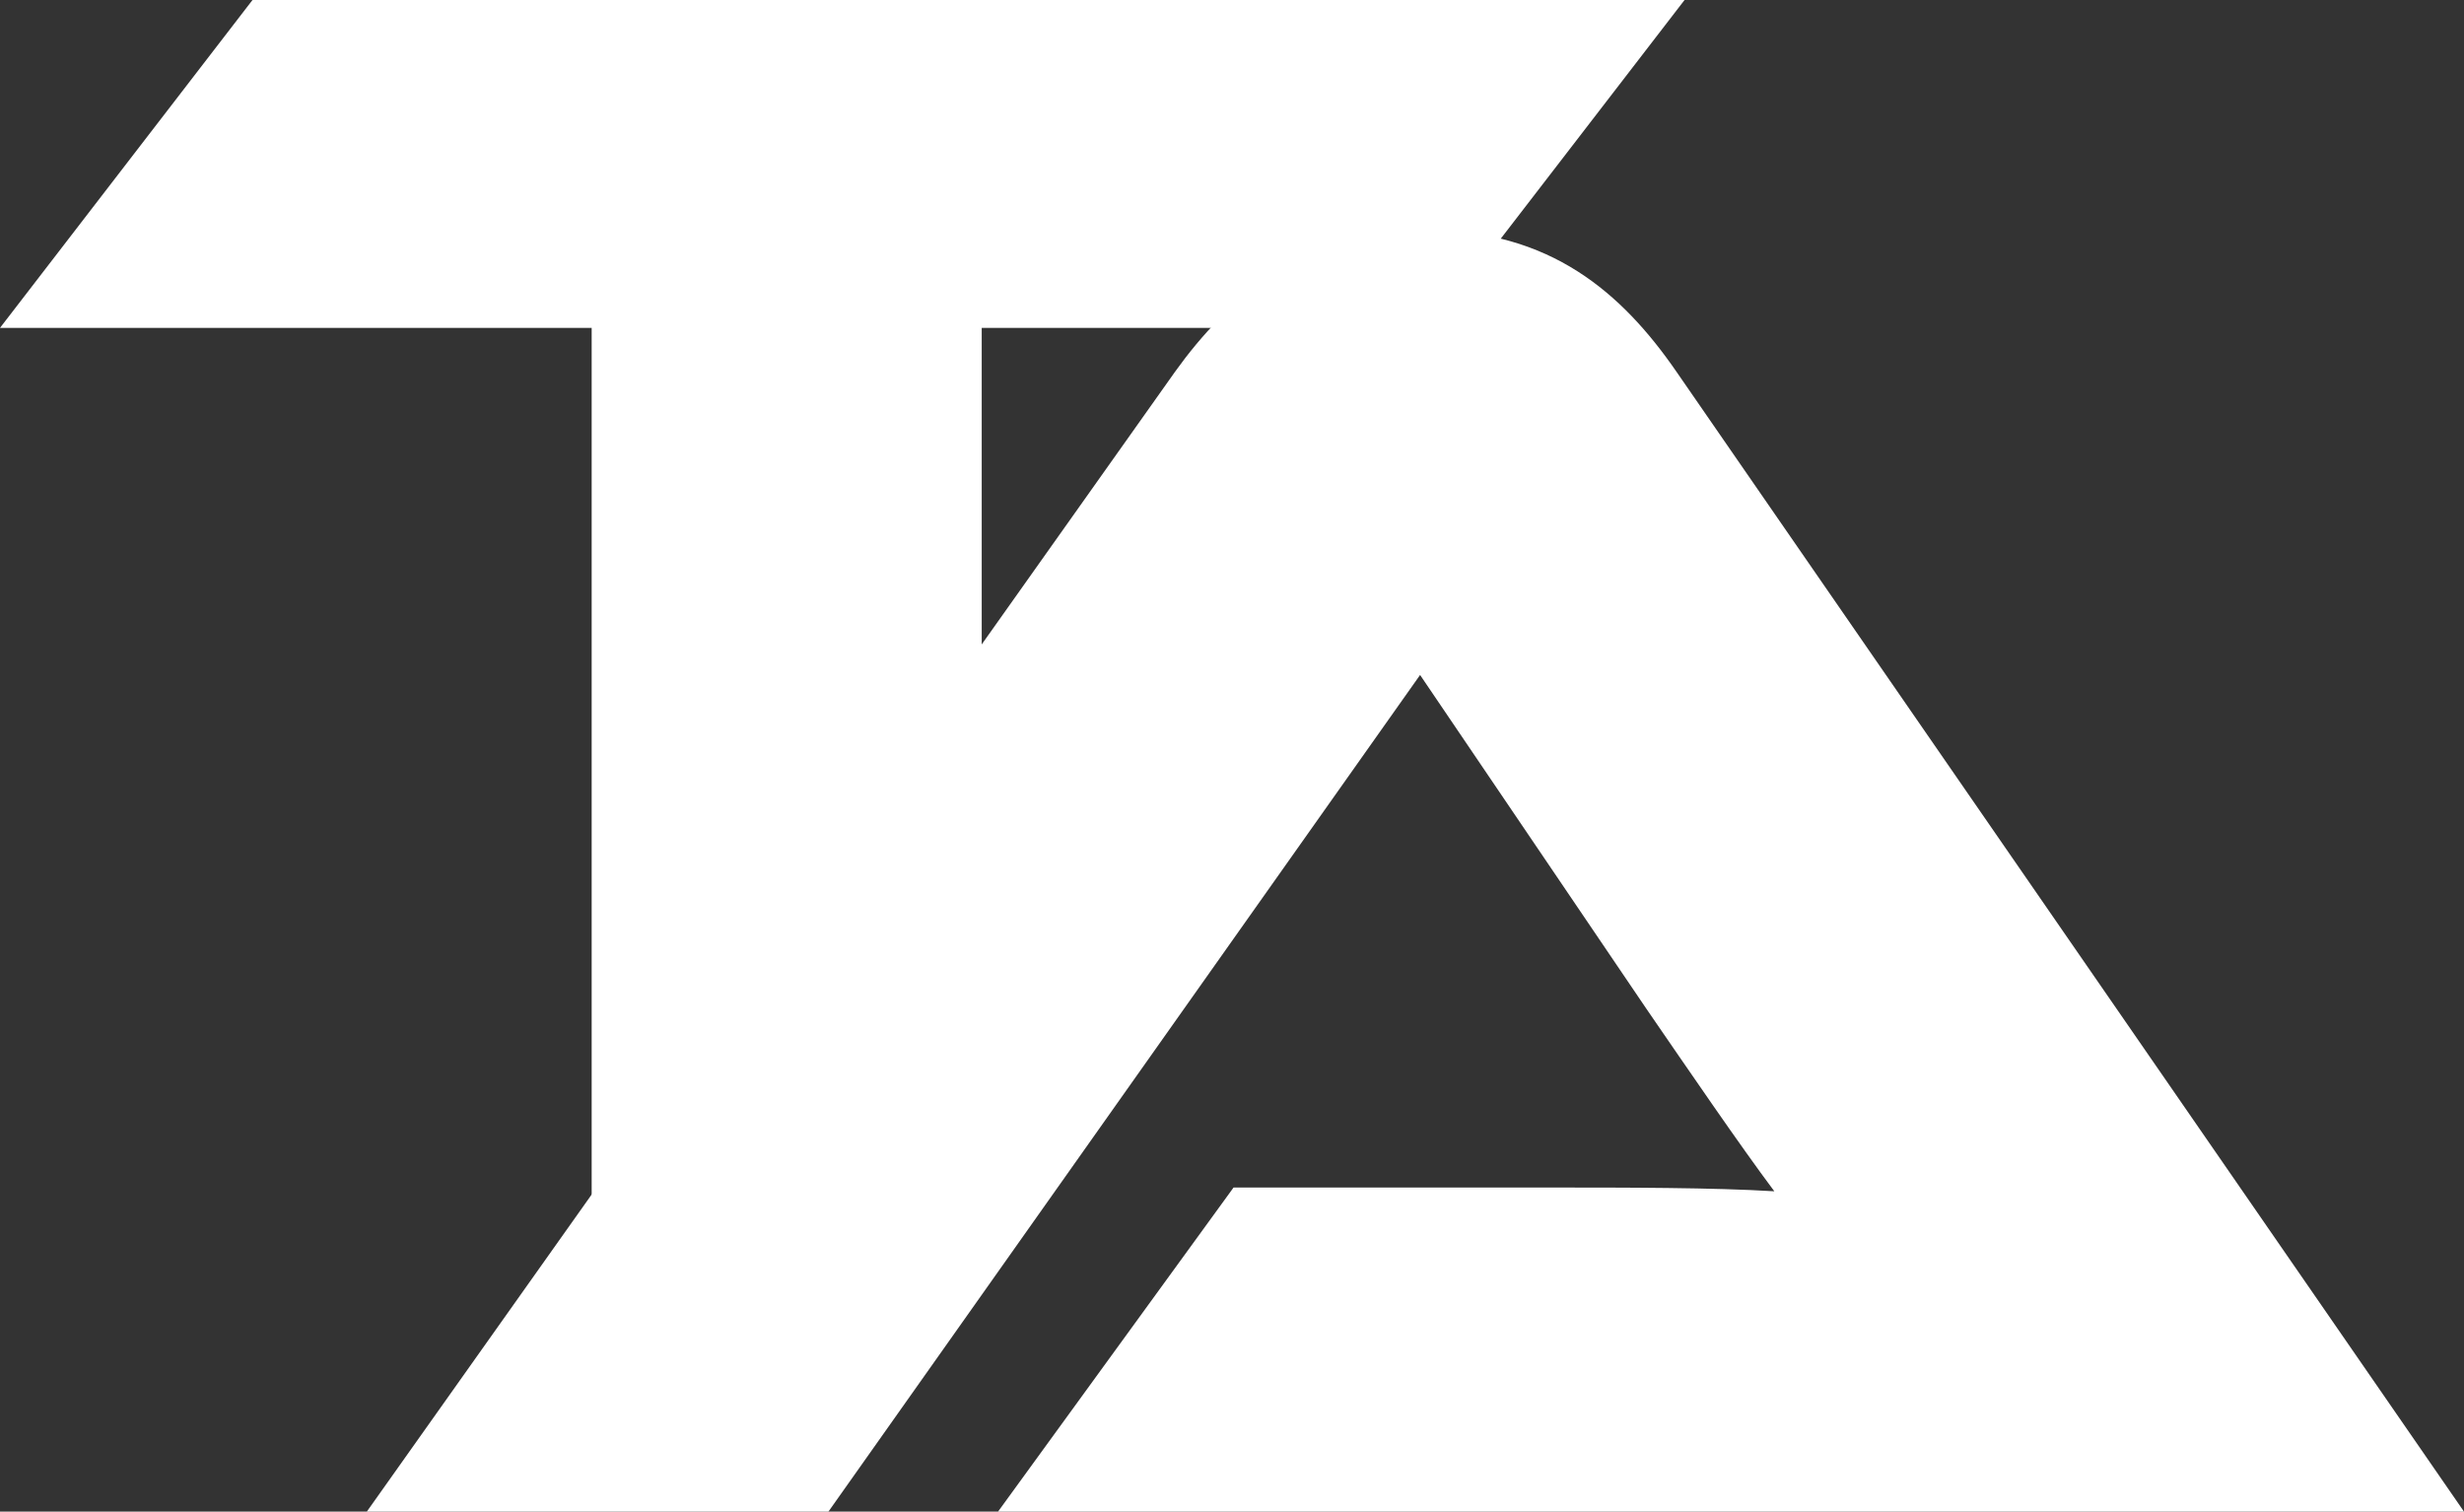 <?xml version="1.0" encoding="UTF-8"?> <svg xmlns="http://www.w3.org/2000/svg" id="a" viewBox="0 0 1146.82 703.52"><rect x="0" y="0" width="1146.82" height="703.52" fill="#333333" stroke="none"/><defs><style>.b{fill:#fff;}</style></defs><path class="b" d="M784.04,0l-117.52,152.6h-209.6v434.11h-181.54V152.6H0L117.52,0H784.04Z"></path><path class="b" d="M464.51,703.52l109.62-150.84h147.34c35.08,0,76.3,0,104.36,1.75-15.79-21.05-40.34-57-59.64-85.07l-105.24-155.23-275.38,389.39H170.72L546.95,172.94c24.56-34.2,60.51-65.77,117.52-65.77s90.33,28.94,115.76,65.77l366.59,530.58H464.51Z"></path></svg> 